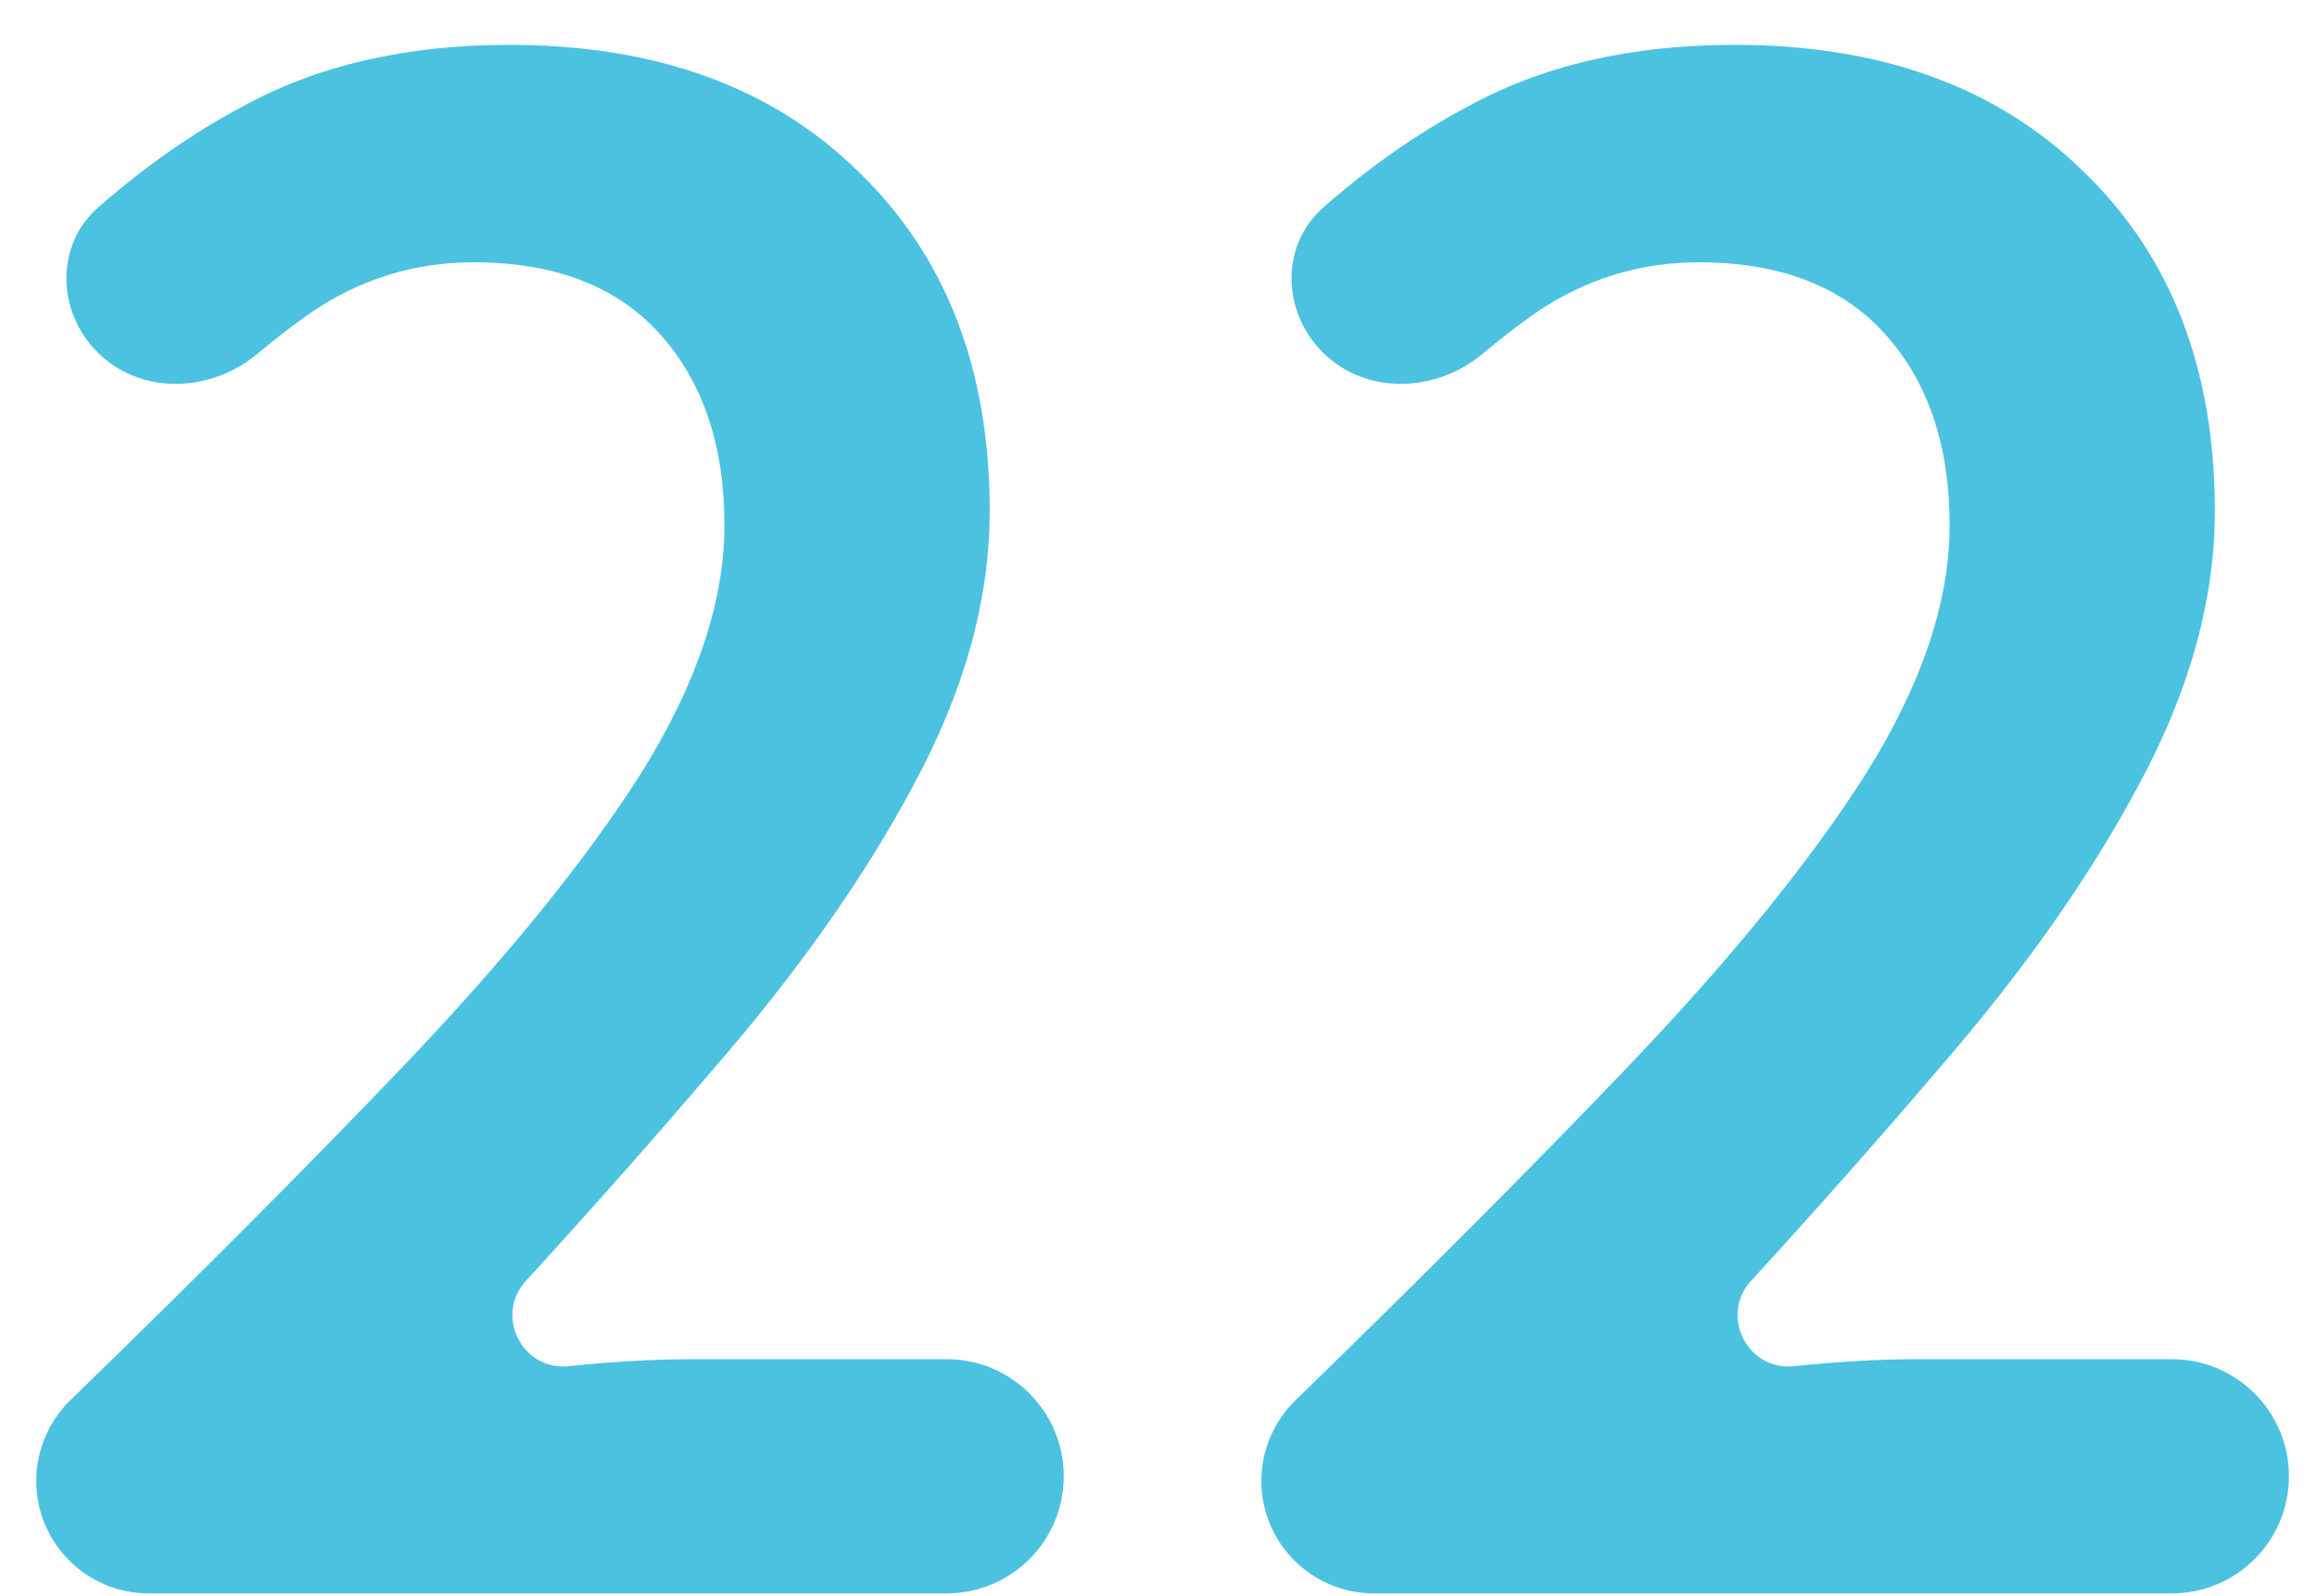 <?xml version="1.0" encoding="UTF-8"?> <svg xmlns="http://www.w3.org/2000/svg" width="45" height="31" viewBox="0 0 45 31" fill="none"><path d="M2.887 30.945C1.681 30.945 0.704 29.968 0.704 28.762C0.704 28.17 0.945 27.603 1.369 27.191C3.841 24.791 5.986 22.639 7.805 20.735C9.816 18.631 11.363 16.728 12.446 15.026C13.529 13.294 14.07 11.685 14.07 10.2C14.07 8.653 13.652 7.415 12.817 6.487C11.982 5.559 10.775 5.094 9.197 5.094C8.052 5.094 7 5.419 6.041 6.069C5.689 6.316 5.346 6.58 5.012 6.862C4.101 7.63 2.734 7.682 1.892 6.84C1.1 6.048 1.07 4.758 1.913 4.022C2.821 3.229 3.748 2.581 4.695 2.078C6.149 1.273 7.882 0.871 9.893 0.871C12.74 0.871 14.998 1.691 16.669 3.331C18.371 4.971 19.222 7.167 19.222 9.921C19.222 11.654 18.727 13.433 17.736 15.258C16.777 17.053 15.478 18.894 13.838 20.781C12.712 22.102 11.503 23.468 10.21 24.88C9.612 25.534 10.122 26.597 11.007 26.536C11.904 26.443 12.709 26.397 13.42 26.397H18.386C19.642 26.397 20.66 27.415 20.66 28.671C20.66 29.927 19.642 30.945 18.386 30.945H2.887Z" fill="#4BC2E0"></path><path d="M26.681 30.945C25.476 30.945 24.498 29.968 24.498 28.762C24.498 28.17 24.739 27.603 25.164 27.191C27.635 24.791 29.78 22.639 31.599 20.735C33.61 18.631 35.157 16.728 36.24 15.026C37.323 13.294 37.865 11.685 37.865 10.2C37.865 8.653 37.447 7.415 36.611 6.487C35.776 5.559 34.569 5.094 32.992 5.094C31.847 5.094 30.795 5.419 29.835 6.069C29.483 6.316 29.14 6.58 28.806 6.862C27.896 7.63 26.529 7.682 25.686 6.84C24.895 6.048 24.864 4.758 25.708 4.022C26.615 3.229 27.543 2.581 28.49 2.078C29.944 1.273 31.677 0.871 33.688 0.871C36.534 0.871 38.793 1.691 40.464 3.331C42.165 4.971 43.016 7.167 43.016 9.921C43.016 11.654 42.521 13.433 41.531 15.258C40.572 17.053 39.272 18.894 37.633 20.781C36.507 22.102 35.297 23.468 34.005 24.88C33.406 25.534 33.917 26.597 34.801 26.536C35.699 26.443 36.503 26.397 37.215 26.397H42.181C43.437 26.397 44.455 27.415 44.455 28.671C44.455 29.927 43.437 30.945 42.181 30.945H26.681Z" fill="#4BC2E0"></path></svg> 